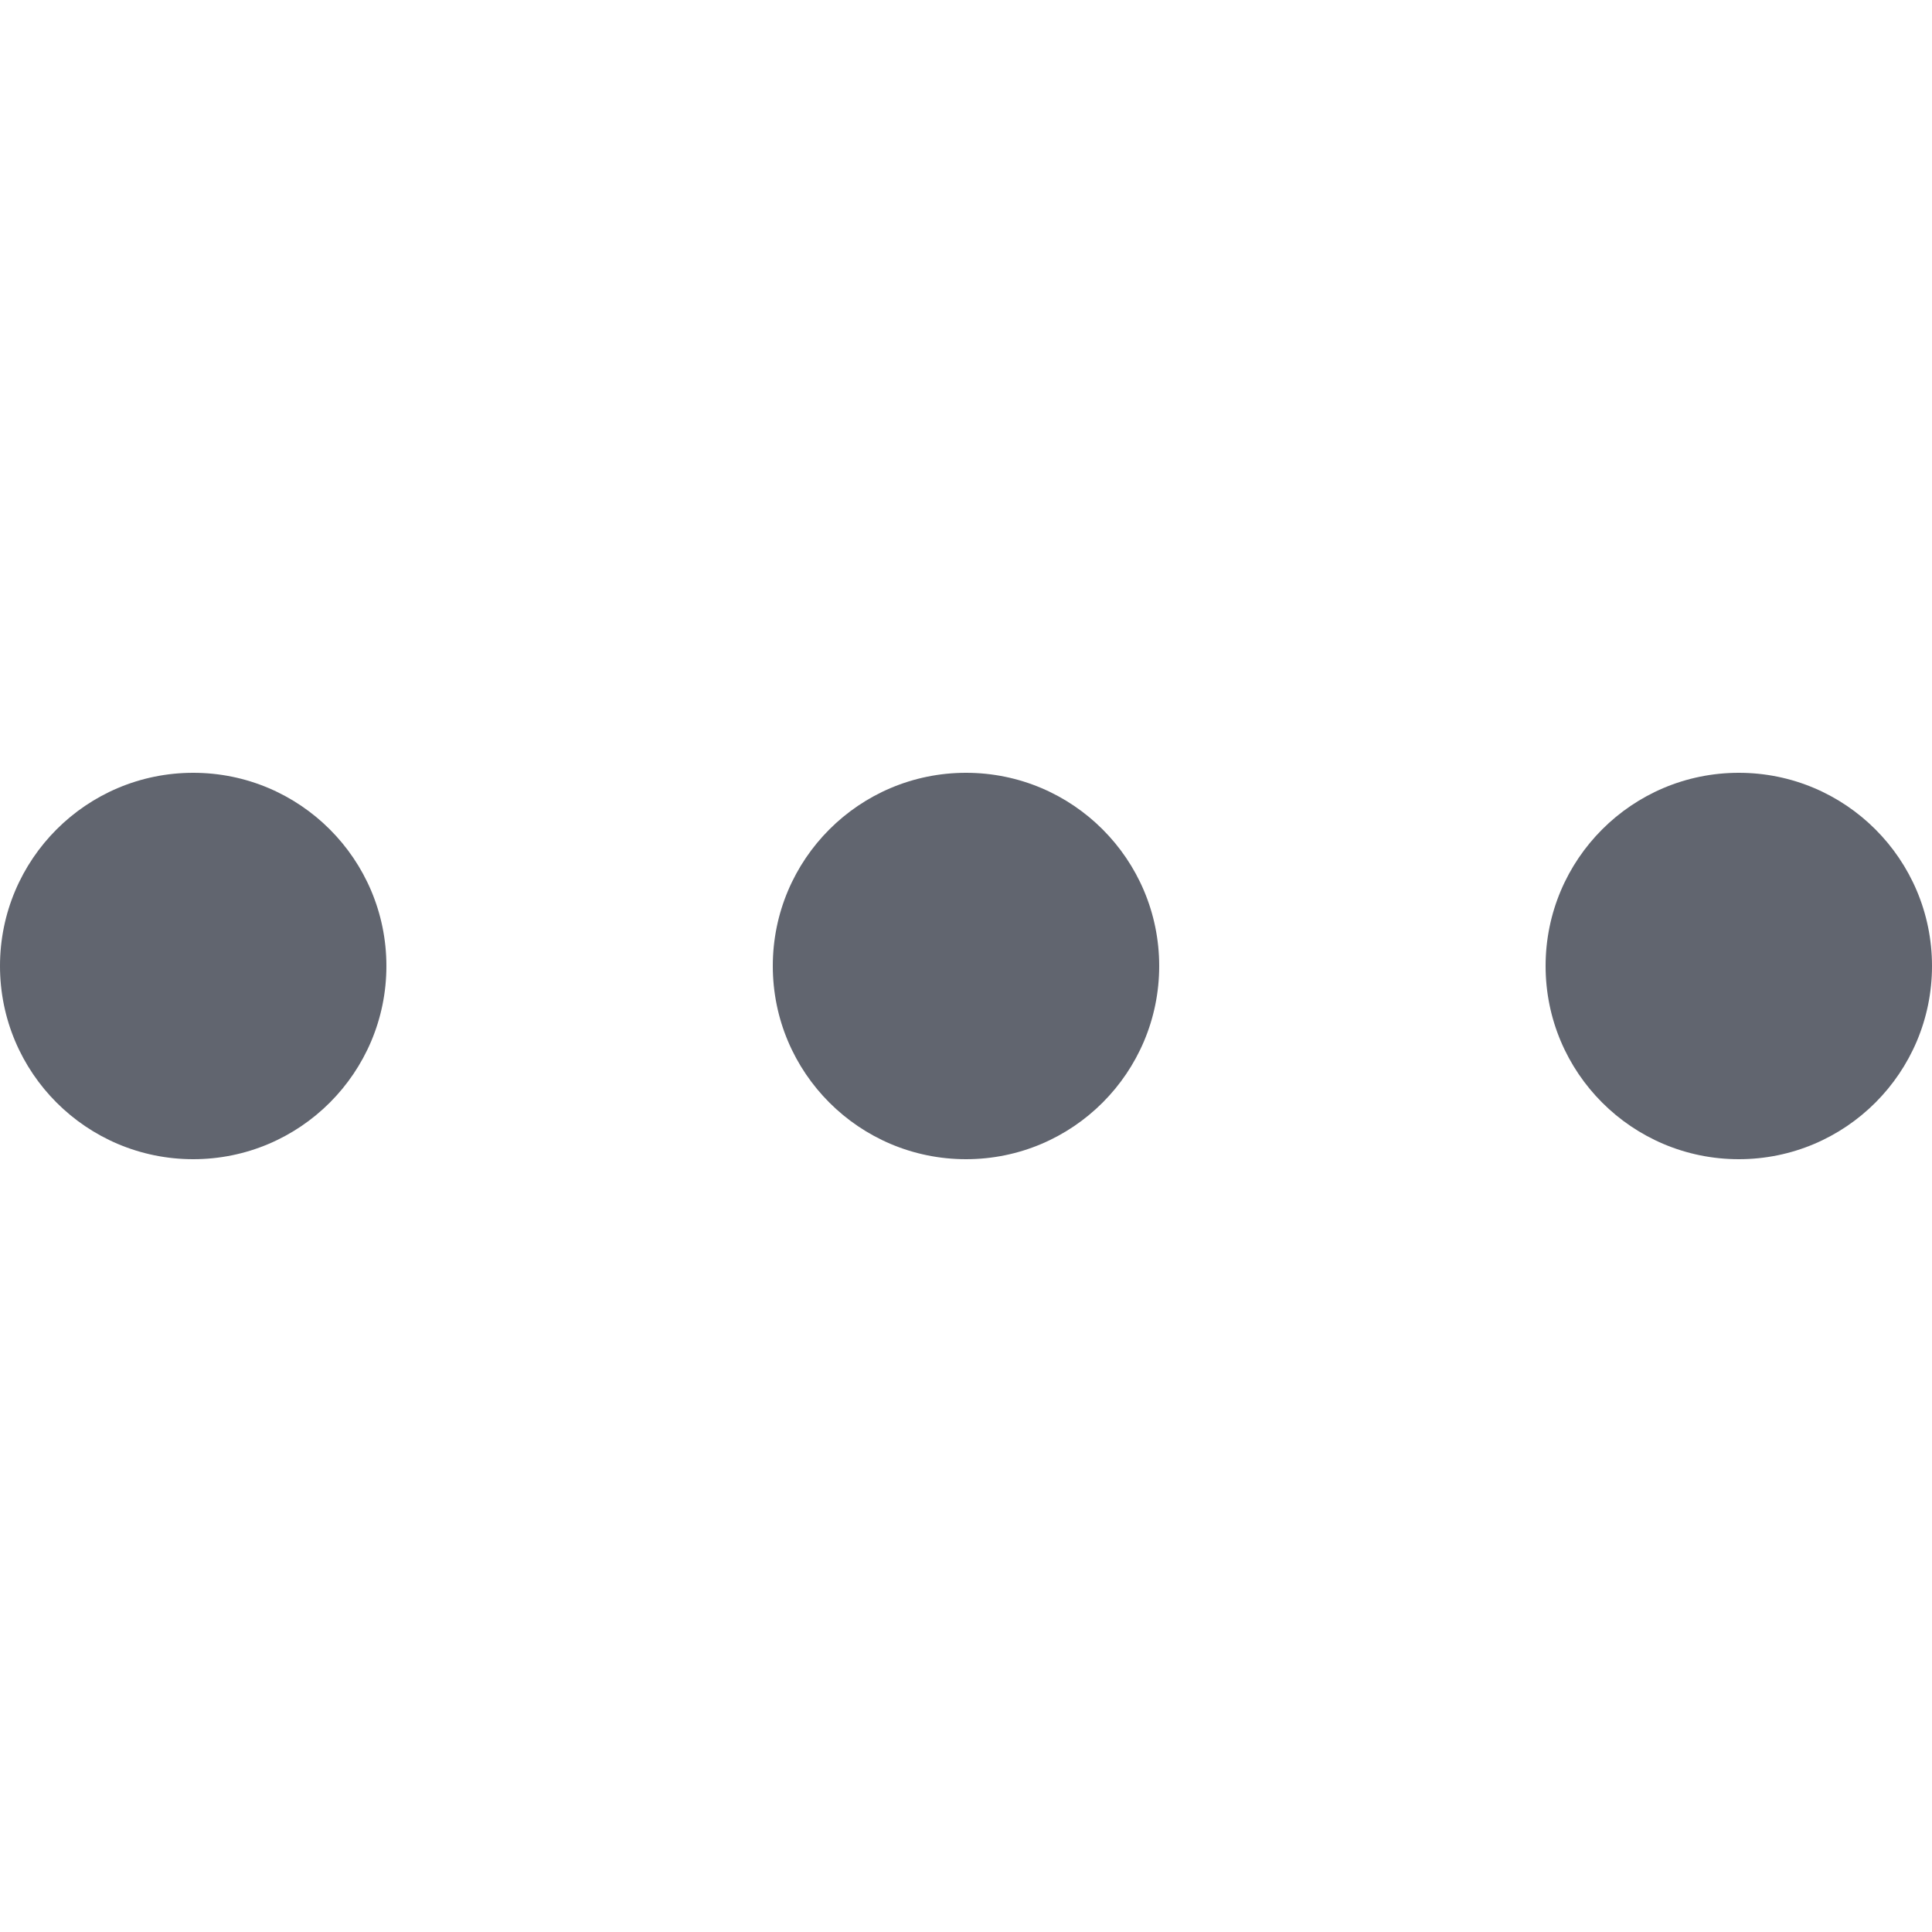 <?xml version="1.0" encoding="UTF-8"?>
<svg width="20px" height="20px" viewBox="0 0 20 20" version="1.1" xmlns="http://www.w3.org/2000/svg" xmlns:xlink="http://www.w3.org/1999/xlink">
    <title>More Icon</title>
    <g id="Design" stroke="none" stroke-width="1" fill="none" fill-rule="evenodd">
        <g id="1-Chat-hub" transform="translate(-986, -76)" fill="#61656F" fill-rule="nonzero">
            <g id="Chat-Messages" transform="translate(340, 60)">
                <g id="Header">
                    <g id="More" transform="translate(638, 8)">
                        <g id="More-Icon" transform="translate(8, 8)">
                            <circle id="Oval" cx="10" cy="10" r="2"></circle>
                            <circle id="Oval" cx="2" cy="10" r="2"></circle>
                            <circle id="Oval" cx="18" cy="10" r="2"></circle>
                        </g>
                    </g>
                </g>
            </g>
        </g>
    </g>
</svg>